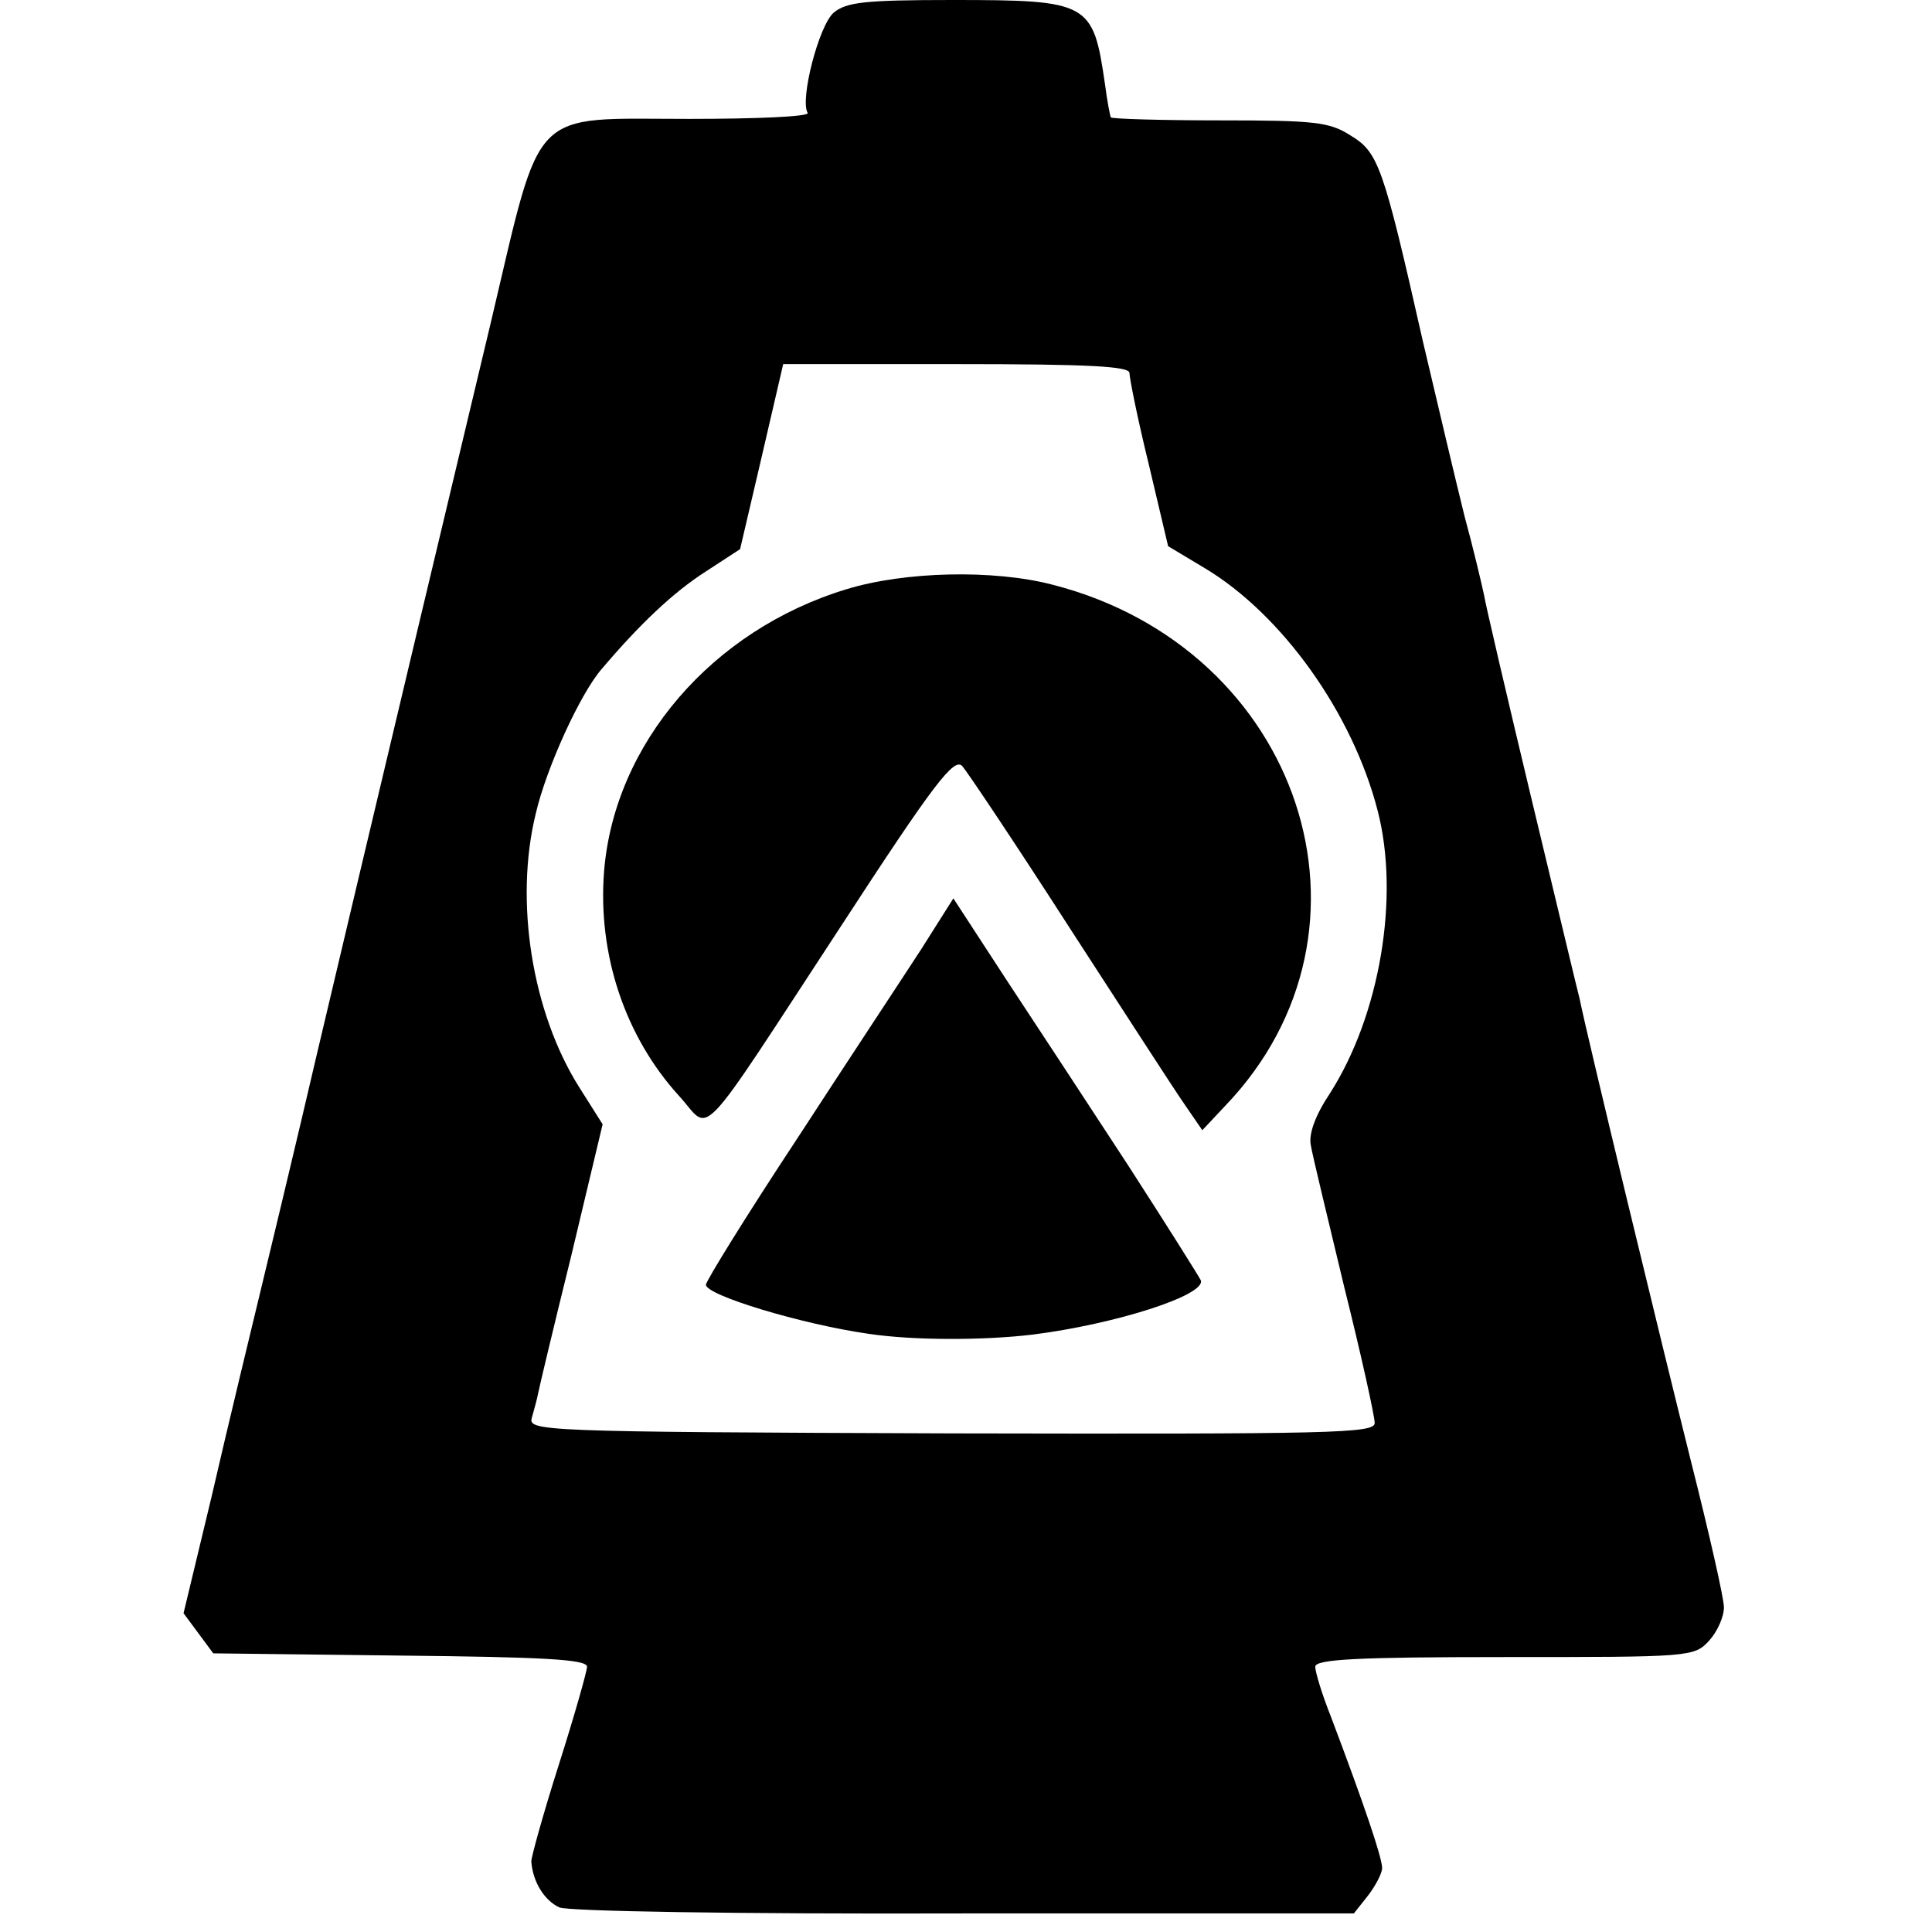 <?xml version="1.0" standalone="no"?>
<!DOCTYPE svg PUBLIC "-//W3C//DTD SVG 20010904//EN"
 "http://www.w3.org/TR/2001/REC-SVG-20010904/DTD/svg10.dtd">
<svg version="1.0" xmlns="http://www.w3.org/2000/svg"
 width="260pt" height="260pt" viewBox="0 0 260 260"
 preserveAspectRatio="xMidYMid meet">
<g transform="translate(0,260) scale(0.1,-0.1)"
fill="#000000" stroke="none">
<path d="M1122 2583 c-20 -17 -46 -118 -35 -135 2 -5 -70 -8 -160 -8 -216 0
-197 20 -266 -272 -140 -586 -253 -1064 -256 -1078 -2 -8 -21 -89 -43 -180
-22 -91 -57 -236 -77 -323 l-38 -158 20 -27 20 -27 252 -3 c191 -2 251 -5 251
-15 0 -6 -17 -66 -38 -132 -21 -66 -37 -124 -37 -130 2 -28 18 -53 38 -62 13
-5 231 -9 546 -8 l523 0 19 24 c10 13 19 30 19 37 0 14 -24 85 -69 204 -12 30
-21 60 -21 67 0 10 56 13 255 13 249 0 255 0 275 22 11 12 20 32 20 45 0 12
-20 100 -44 195 -40 160 -141 577 -150 623 -3 11 -32 133 -65 270 -33 138 -62
262 -64 275 -3 14 -14 61 -26 105 -11 44 -36 150 -56 235 -54 239 -60 255 -98
278 -28 18 -49 20 -175 20 -79 0 -145 2 -147 4 -1 1 -5 22 -8 45 -16 110 -21
113 -206 113 -118 0 -142 -3 -159 -17z m398 -485 c0 -7 11 -62 26 -123 l26
-110 50 -30 c103 -62 198 -194 232 -326 30 -116 3 -275 -64 -380 -20 -30 -29
-55 -26 -70 2 -13 23 -99 45 -191 23 -92 41 -174 41 -183 0 -14 -57 -15 -570
-14 -562 2 -570 3 -564 22 3 11 7 25 8 31 1 6 21 90 45 187 l42 176 -31 49
c-64 101 -88 251 -59 369 14 61 60 162 89 195 50 59 96 103 140 131 l46 30 29
124 29 125 233 0 c180 0 233 -3 233 -12z"/>
<path d="M1139 1807 c-181 -55 -312 -208 -326 -379 -9 -112 28 -223 101 -303
44 -48 19 -75 218 229 125 192 152 227 163 215 7 -8 72 -105 144 -217 72 -111
141 -218 155 -238 l24 -35 31 33 c227 237 102 615 -232 701 -80 21 -200 18
-278 -6z"/>
<path d="M1240 1323 c-24 -37 -100 -152 -167 -255 -68 -103 -123 -192 -123
-197 0 -14 128 -53 219 -66 60 -9 155 -9 221 -1 111 14 233 53 226 73 -3 6
-47 76 -98 155 -51 78 -125 191 -164 250 l-71 109 -43 -68z"/>
</g>
</svg>
